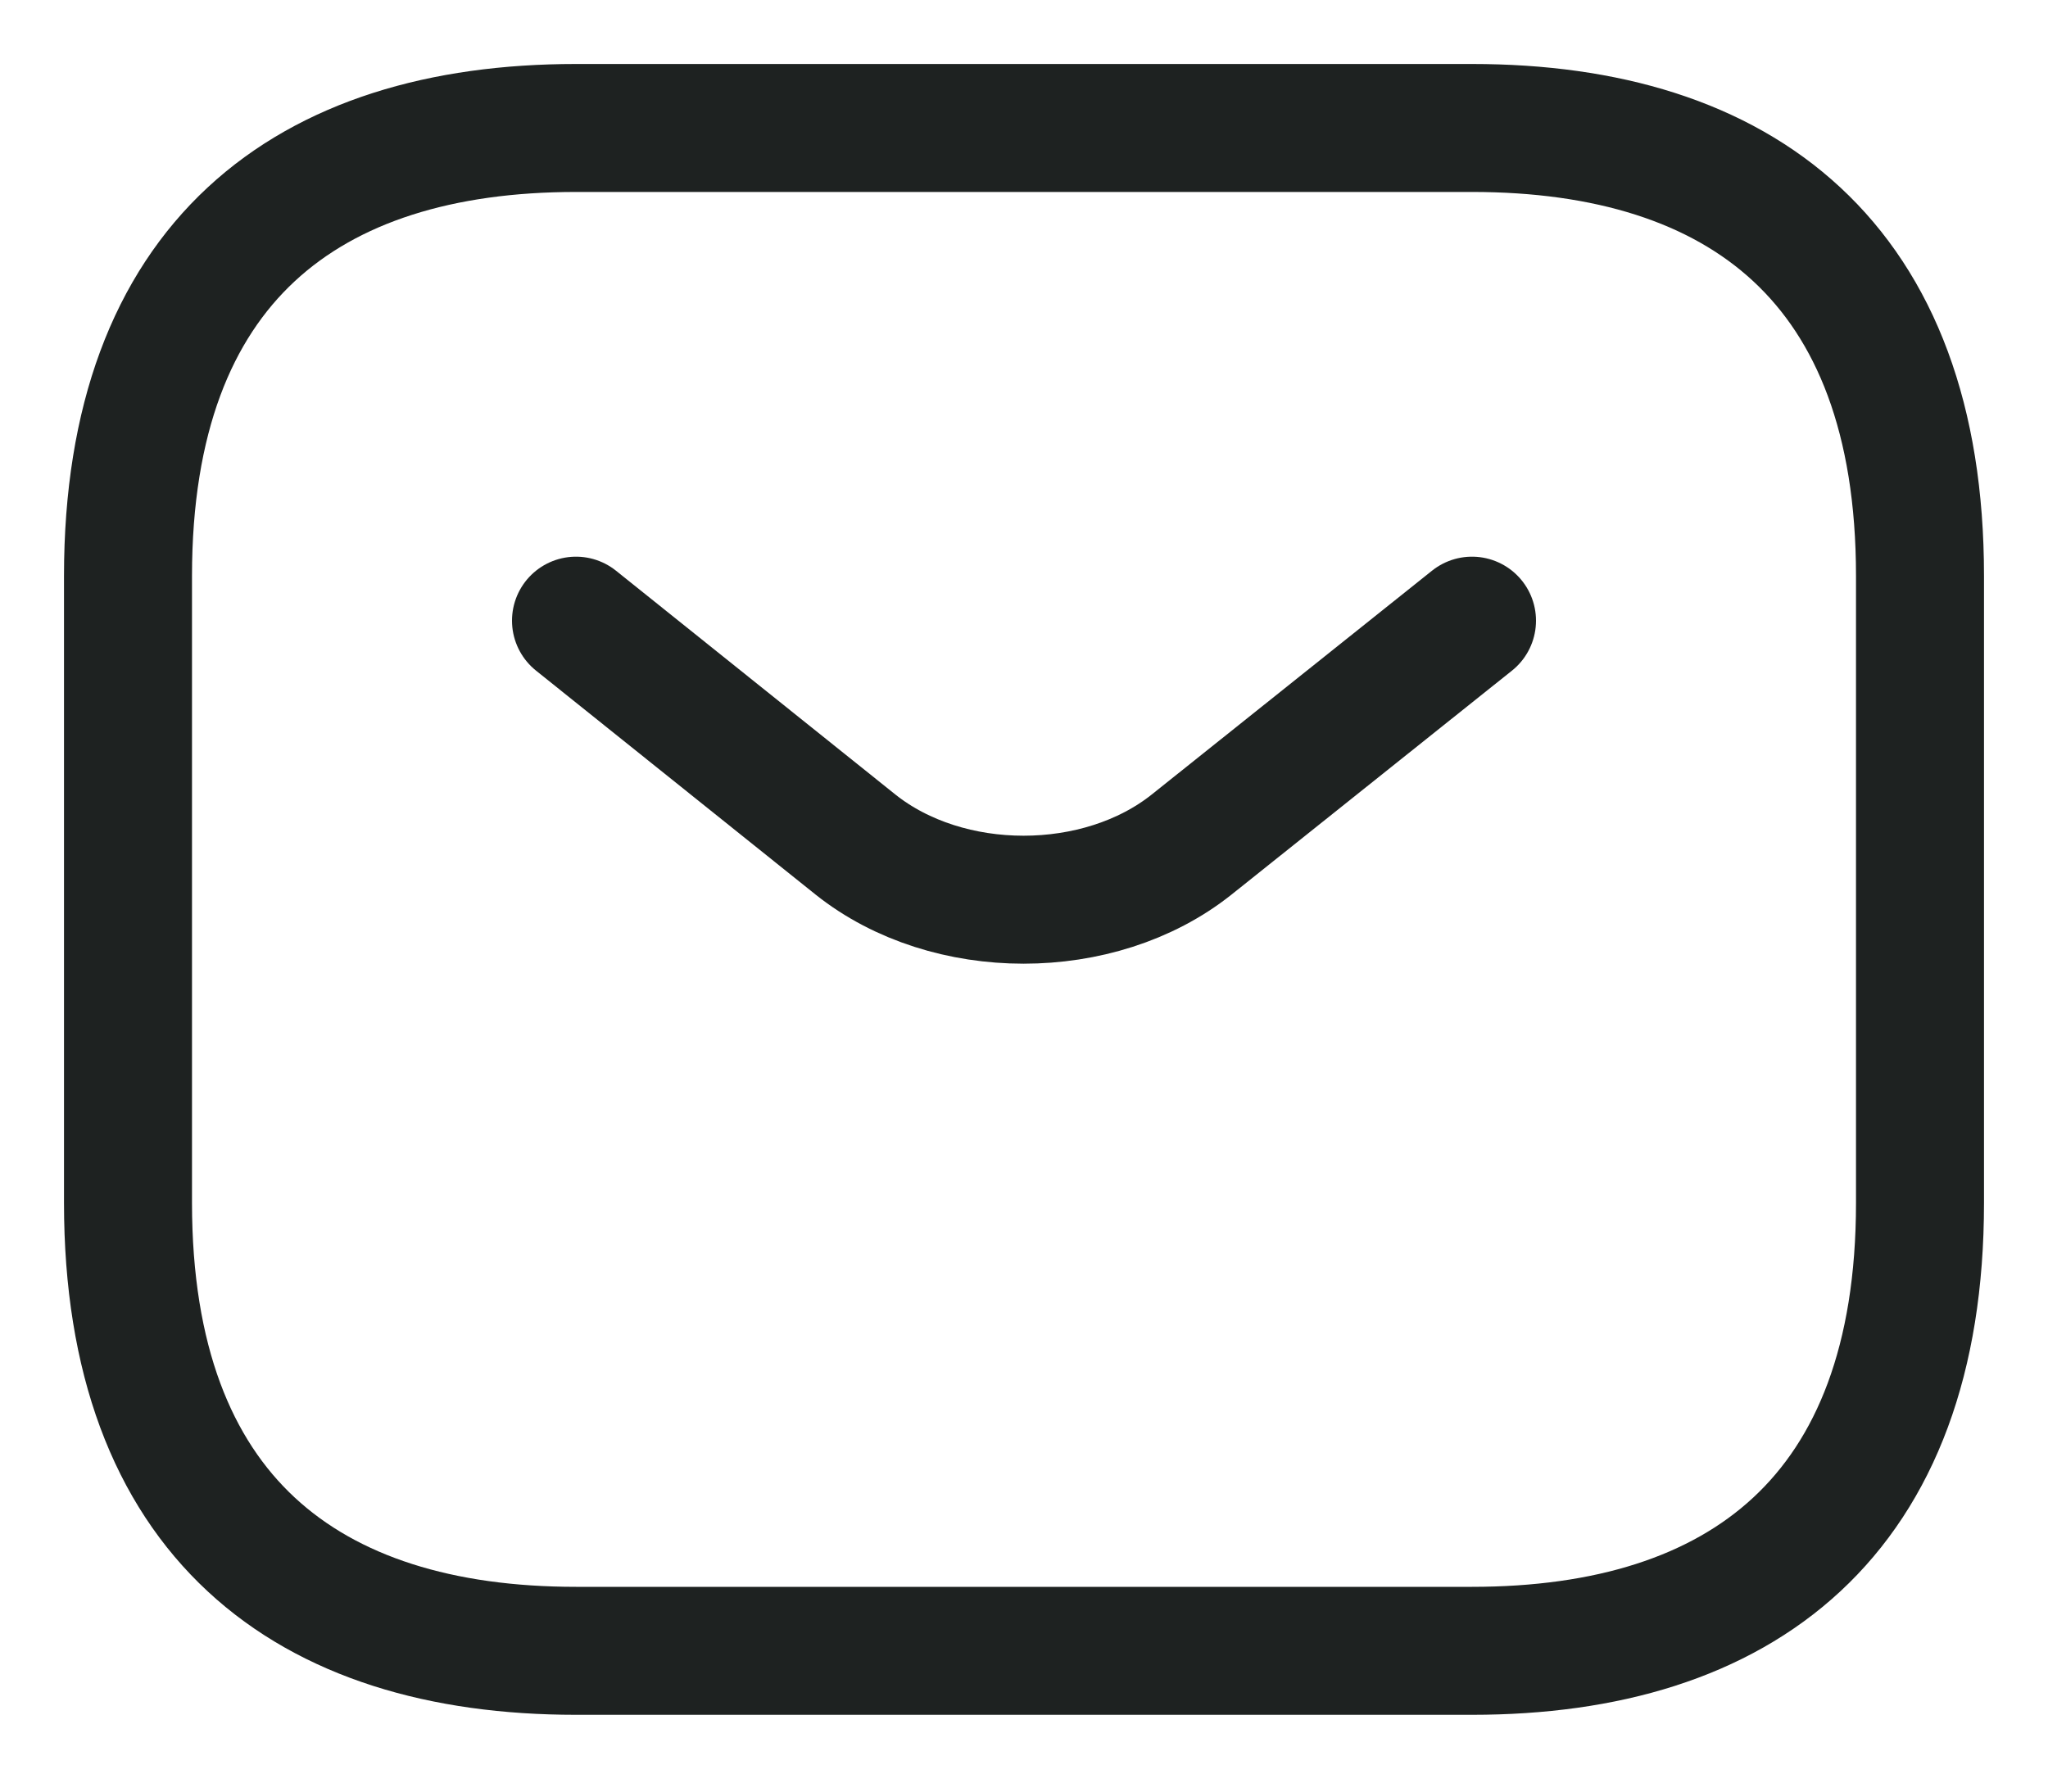 <svg width="16" height="14" viewBox="0 0 16 14" fill="none" xmlns="http://www.w3.org/2000/svg">
<path d="M11.5 4.85L9.309 6.6C8.588 7.174 7.405 7.174 6.684 6.6L4.5 4.85M11.5 12.9H4.5C2.4 12.9 1 11.85 1 9.4V4.5C1 2.05 2.4 1 4.5 1H11.5C13.6 1 15 2.05 15 4.5V9.4C15 11.85 13.6 12.9 11.5 12.9Z" stroke="#1E2221" stroke-miterlimit="10" stroke-linecap="round" stroke-linejoin="round"/>
</svg>
